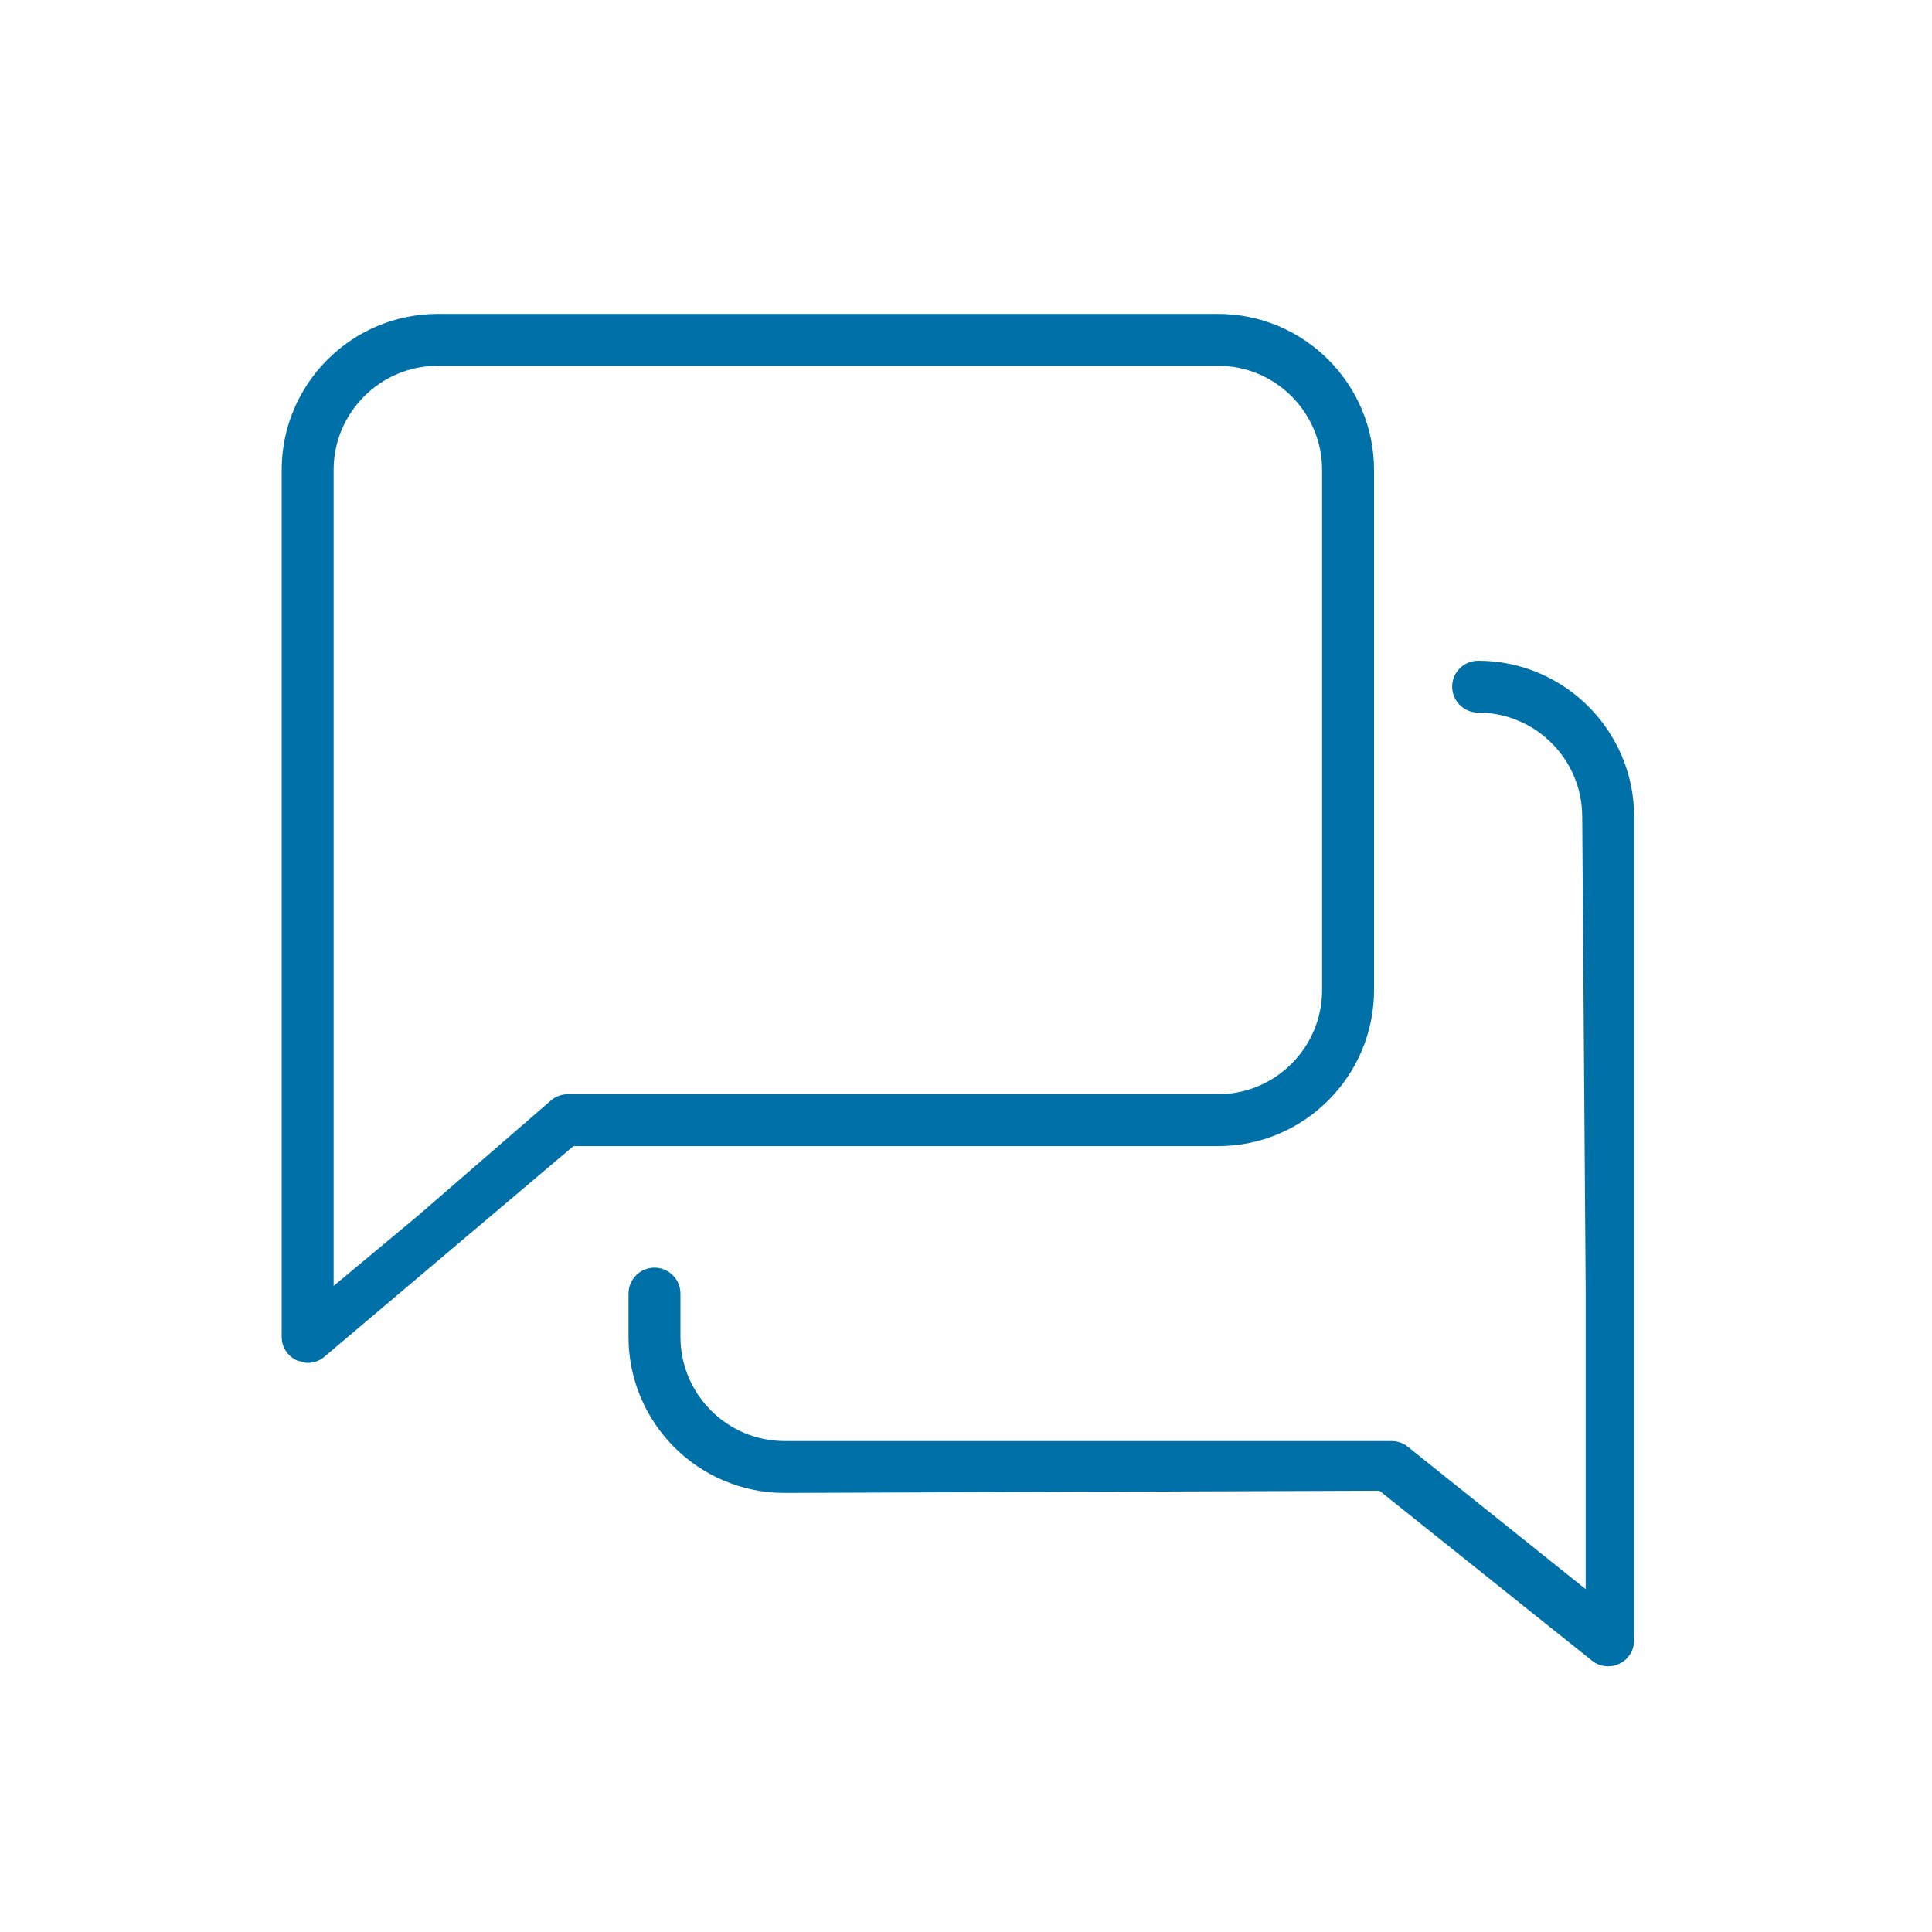 <?xml version="1.0" encoding="UTF-8"?>
<svg xmlns="http://www.w3.org/2000/svg" width="60" height="60" viewBox="0 0 60 60">
  <path fill="#0070A8" fill-rule="evenodd" d="M45.906,20.52 C48.577,20.52 50.75,22.693 50.75,25.364 L50.75,25.364 L50.75,50.944 C50.75,51.25 50.572,51.534 50.294,51.667 C50.184,51.721 50.065,51.749 49.945,51.749 C49.76,51.749 49.583,51.689 49.443,51.575 L49.443,51.575 L42.839,46.295 L24.365,46.364 C21.692,46.364 19.519,44.191 19.519,41.52 L19.519,41.52 L19.519,40.173 C19.519,39.73 19.881,39.368 20.326,39.368 C20.77,39.368 21.132,39.73 21.132,40.173 L21.132,40.173 L21.132,41.52 C21.132,43.301 22.584,44.753 24.365,44.753 L24.365,44.753 L43.213,44.753 C43.394,44.753 43.58,44.815 43.717,44.927 L43.717,44.927 L49.245,49.352 L49.245,40.135 L49.137,25.364 C49.137,23.583 47.687,22.131 45.906,22.131 C45.46,22.131 45.098,21.769 45.098,21.325 C45.098,20.882 45.46,20.52 45.906,20.52 Z M37.828,9.749 C40.499,9.749 42.672,11.923 42.672,14.594 L42.672,14.594 L42.672,30.749 C42.672,33.42 40.499,35.594 37.828,35.594 L37.828,35.594 L17.808,35.594 L10.071,42.138 C9.931,42.26 9.745,42.325 9.556,42.325 L9.556,42.325 L9.508,42.325 L9.226,42.252 C8.929,42.116 8.748,41.832 8.748,41.519 L8.748,41.519 L8.748,14.594 C8.748,11.923 10.921,9.749 13.595,9.749 L13.595,9.749 Z M37.828,11.36 L13.595,11.36 C11.813,11.36 10.361,12.812 10.361,14.594 L10.361,14.594 L10.361,39.936 L12.996,37.741 L17.117,34.17 C17.265,34.045 17.444,33.982 17.633,33.982 L17.633,33.982 L37.828,33.982 C39.609,33.982 41.059,32.531 41.059,30.749 L41.059,30.749 L41.059,14.594 C41.059,12.812 39.609,11.36 37.828,11.36 L37.828,11.36 Z"></path>
</svg>
